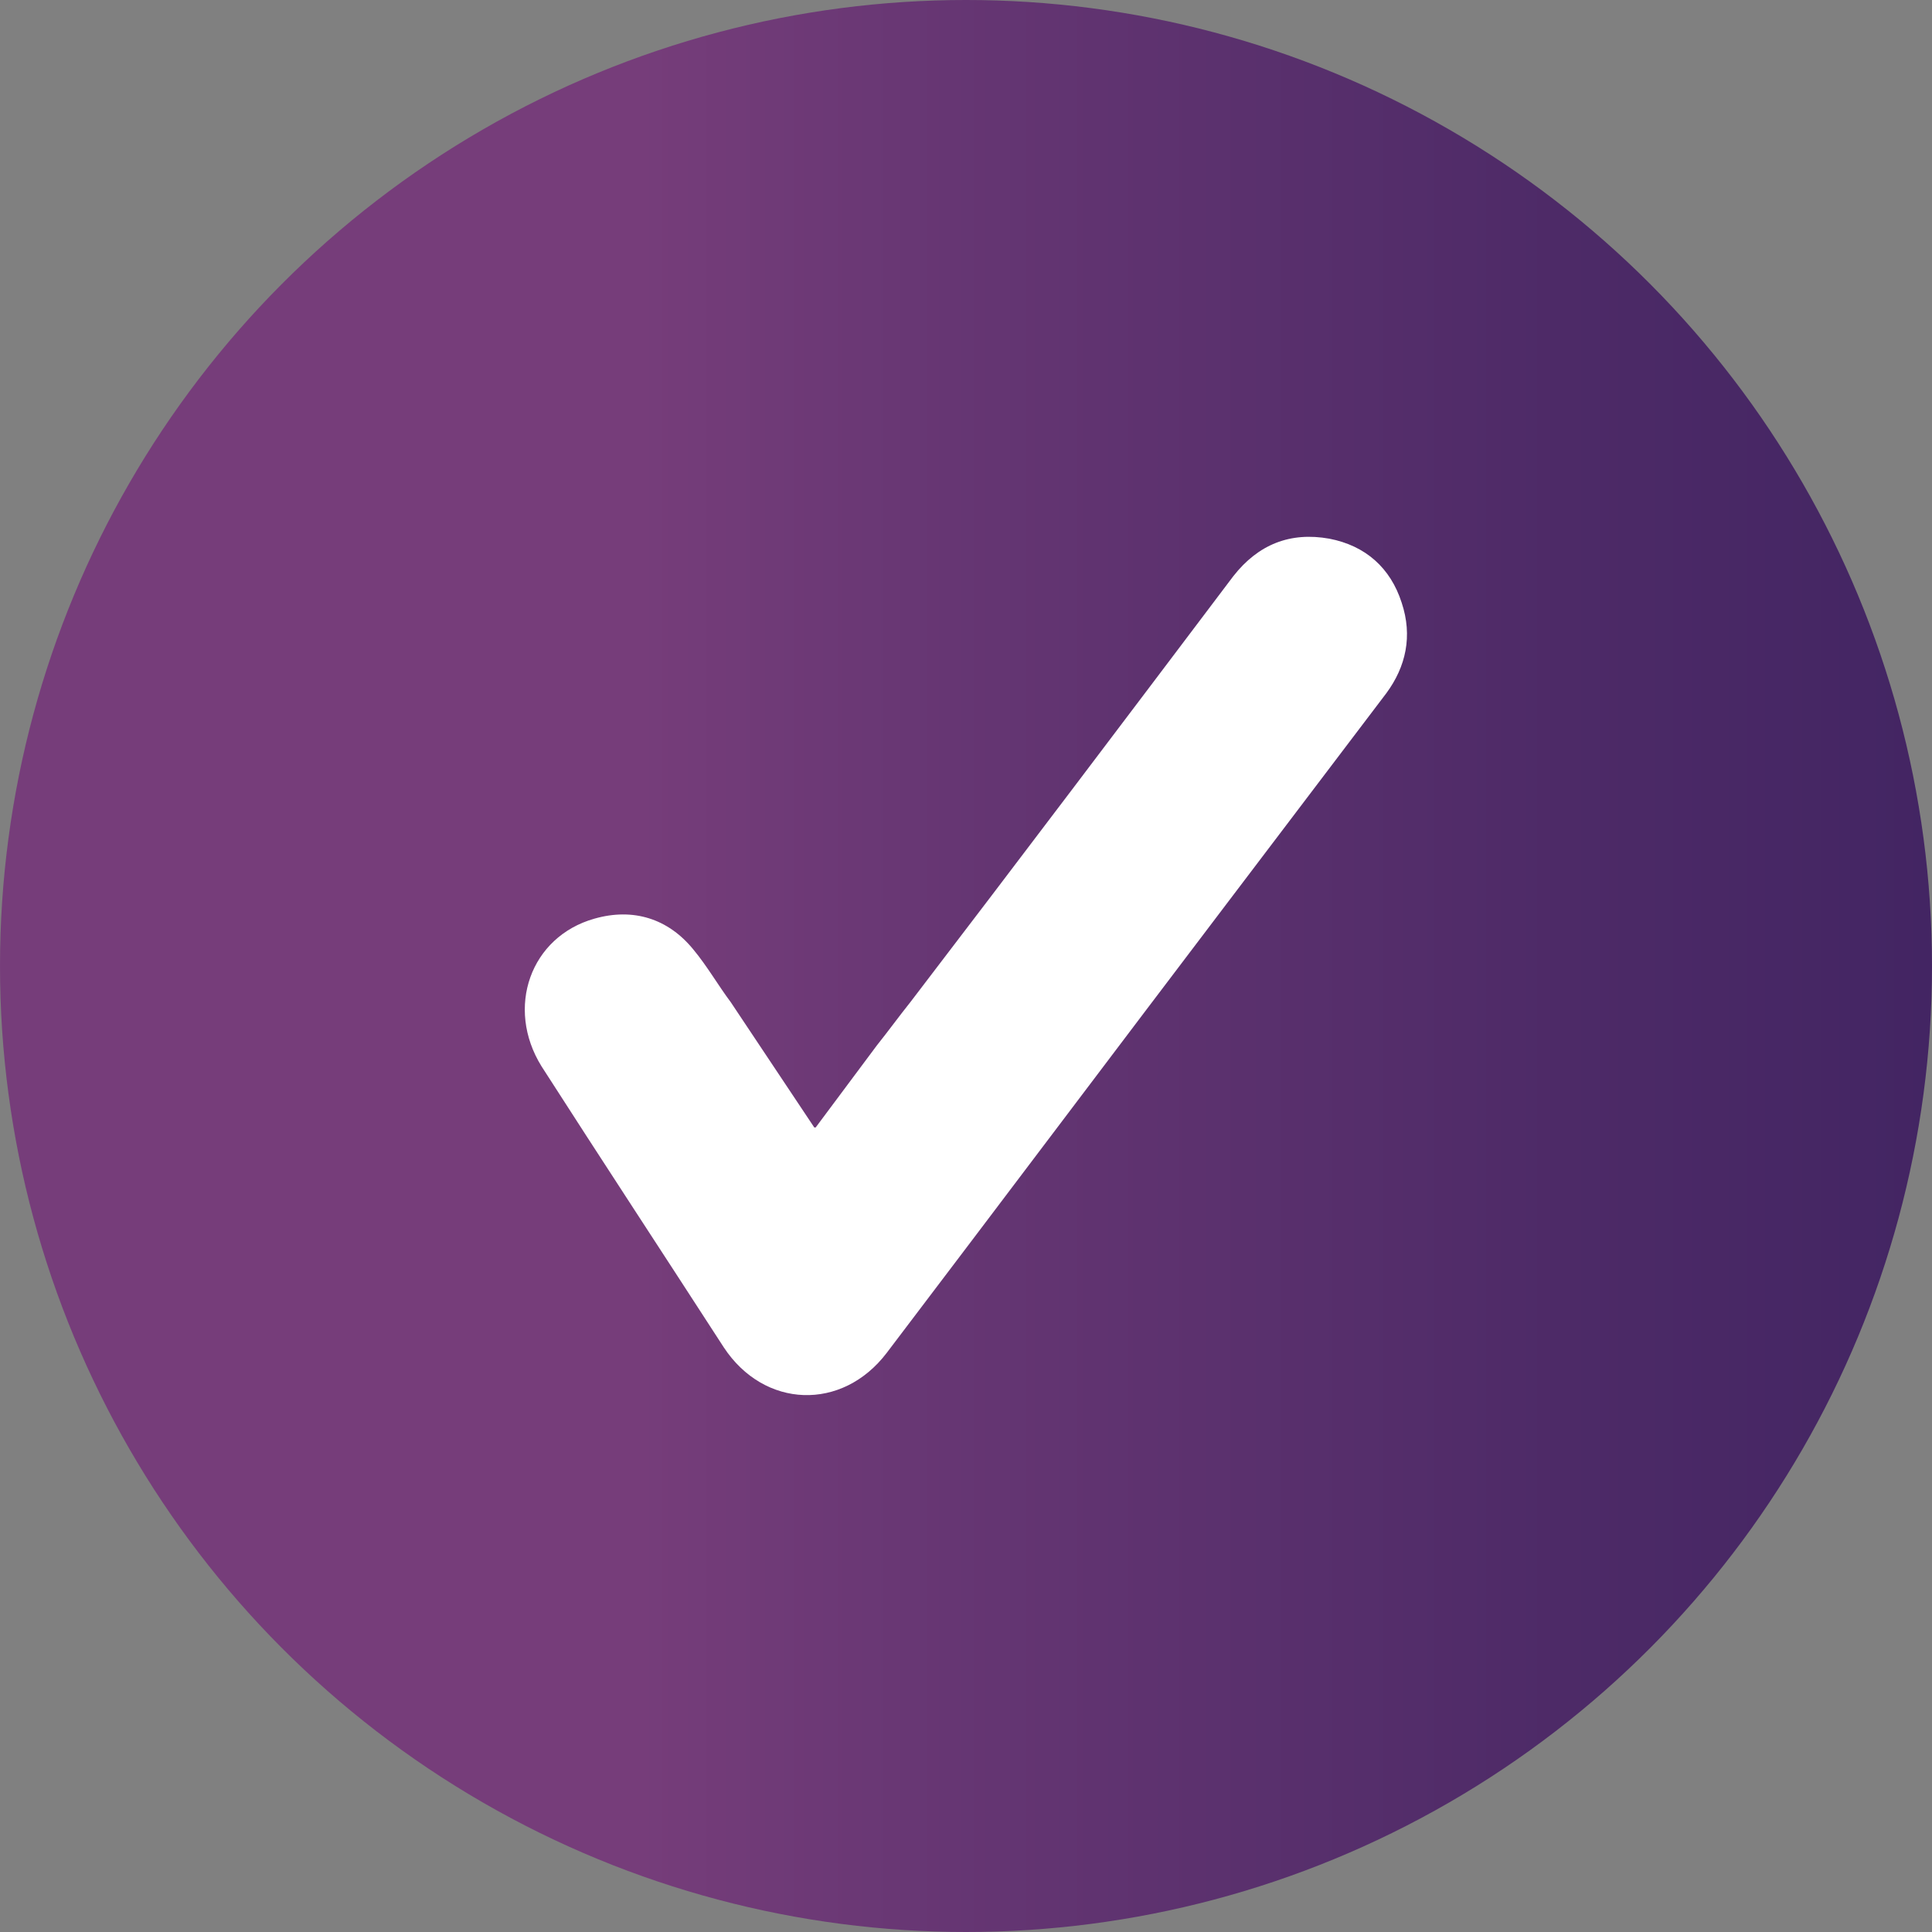 <?xml version="1.0" encoding="utf-8"?>
<!-- Generator: Adobe Illustrator 23.0.2, SVG Export Plug-In . SVG Version: 6.00 Build 0)  -->
<svg version="1.1" id="Capa_1" xmlns="http://www.w3.org/2000/svg" xmlns:xlink="http://www.w3.org/1999/xlink" x="0px" y="0px"
	 viewBox="0 0 13.88 13.88" style="enable-background:new 0 0 13.88 13.88;" xml:space="preserve">
<rect x="0" y="0" width="13.88" height="13.88" fill="#808080" stroke="none"/>
<style type="text/css">
	.st0{opacity:0.4;}
	.st1{opacity:0.3;}
	.st2{fill:#523788;}
	.st3{fill:#F4F4F4;}
	.st4{fill:#979797;}
	.st5{fill:none;stroke:#979797;stroke-width:0.25;stroke-miterlimit:10;}
	.st6{fill:url(#SVGID_1_);}
	.st7{fill:#FFFFFF;}
	.st8{fill:url(#SVGID_2_);}
	.st9{fill:url(#SVGID_3_);}
	.st10{fill:url(#SVGID_4_);}
	.st11{fill:url(#SVGID_5_);}
	.st12{fill:url(#SVGID_6_);}
	.st13{fill:url(#SVGID_7_);}
	.st14{fill:url(#SVGID_8_);}
	.st15{fill:url(#SVGID_9_);}
	.st16{fill:url(#SVGID_10_);}
	.st17{fill:url(#SVGID_11_);}
	.st18{fill:url(#SVGID_12_);}
	.st19{fill:url(#SVGID_13_);}
	.st20{fill:url(#SVGID_14_);}
	.st21{fill:url(#SVGID_15_);}
	.st22{fill:url(#SVGID_16_);}
	.st23{fill:url(#SVGID_17_);}
	.st24{fill:url(#SVGID_18_);}
	.st25{fill:url(#SVGID_19_);}
	.st26{fill:url(#SVGID_20_);}
	.st27{fill:url(#SVGID_21_);}
	.st28{fill:url(#SVGID_22_);}
	.st29{fill:url(#SVGID_23_);}
	.st30{fill:url(#SVGID_24_);}
	.st31{fill:url(#SVGID_25_);}
	.st32{fill:url(#SVGID_26_);}
	.st33{fill:url(#SVGID_27_);}
	.st34{fill:url(#SVGID_28_);}
	.st35{fill:url(#SVGID_29_);}
	.st36{fill:url(#SVGID_30_);}
	.st37{fill:url(#SVGID_31_);}
	.st38{fill:url(#SVGID_32_);}
	.st39{fill:#ECEDEF;}
	.st40{opacity:0.1;fill:#F0F5FA;}
	.st41{fill:#D7D8DC;}
	.st42{fill:#E6E6E6;}
	.st43{opacity:0.1;fill:url(#SVGID_33_);}
	.st44{fill-rule:evenodd;clip-rule:evenodd;fill:#FFFFFF;}
	.st45{fill-rule:evenodd;clip-rule:evenodd;fill:none;stroke:#FFFFFF;stroke-width:0.25;stroke-miterlimit:10;}
	.st46{fill:none;stroke:#FFFFFF;stroke-width:0.5;stroke-miterlimit:10;}
	.st47{opacity:0.3;fill:none;stroke:#FFFFFF;stroke-width:0.5;stroke-miterlimit:10;}
	.st48{fill:#A4CD3C;}
	.st49{fill:#85A939;}
	.st50{fill:#606060;}
	.st51{fill:#CACACA;}
	.st52{fill:url(#SVGID_34_);}
	.st53{fill:#FFEA00;}
	.st54{fill:none;stroke:#FFEA00;stroke-miterlimit:10;}
	.st55{clip-path:url(#SVGID_38_);}
	.st56{fill:#F0F0F0;}
	.st57{clip-path:url(#SVGID_42_);}
	.st58{clip-path:url(#SVGID_48_);fill:#FFFFFF;}
	.st59{fill:url(#SVGID_49_);}
	.st60{fill:url(#SVGID_50_);}
	.st61{fill:url(#SVGID_51_);}
	.st62{fill:url(#SVGID_52_);}
	.st63{fill:url(#SVGID_53_);}
	.st64{fill:url(#SVGID_54_);}
	.st65{fill:url(#SVGID_55_);}
	.st66{fill:url(#SVGID_56_);}
	.st67{fill:url(#SVGID_57_);}
	.st68{fill:#808080;}
	.st69{fill:url(#SVGID_60_);}
	.st70{fill:none;stroke:#523788;stroke-width:0.75;stroke-miterlimit:10;}
	.st71{fill:none;stroke:#523788;stroke-miterlimit:10;}
	.st72{opacity:0.9;}
	.st73{fill:none;stroke:url(#SVGID_61_);stroke-miterlimit:10;}
	.st74{fill:none;stroke:url(#SVGID_62_);stroke-miterlimit:10;}
	.st75{fill:none;stroke:url(#SVGID_63_);stroke-miterlimit:10;}
	.st76{fill:none;stroke:url(#SVGID_64_);stroke-miterlimit:10;}
	.st77{fill:none;stroke:url(#SVGID_65_);stroke-miterlimit:10;}
	.st78{fill:none;stroke:url(#SVGID_66_);stroke-miterlimit:10;}
	.st79{fill:none;stroke:url(#SVGID_67_);stroke-miterlimit:10;}
	.st80{fill:none;stroke:url(#SVGID_68_);stroke-miterlimit:10;}
	.st81{opacity:0.9;fill:url(#SVGID_69_);}
	.st82{fill:#BBA1BF;}
	.st83{opacity:0.9;fill:url(#SVGID_70_);}
	.st84{opacity:0.8;}
</style>
<g>
	<linearGradient id="SVGID_1_" gradientUnits="userSpaceOnUse" x1="0" y1="6.939" x2="13.878" y2="6.939">
		<stop  offset="0.331" style="stop-color:#763D7A"/>
		<stop  offset="0.491" style="stop-color:#663673"/>
		<stop  offset="0.809" style="stop-color:#4D2A67"/>
		<stop  offset="1" style="stop-color:#432563"/>
	</linearGradient>
	<circle class="st6" cx="6.94" cy="6.94" r="6.94"/>
	<path class="st7" d="M10.07,4.33C9.99,4.08,9.81,3.92,9.55,3.87C9.27,3.82,9.04,3.91,8.86,4.14C8.09,5.16,7.32,6.18,6.54,7.2
		c-0.08,0.1-0.16,0.21-0.24,0.31c0,0,0,0,0,0L5.86,8.1c0,0-0.01,0-0.01,0l-0.6-0.9l0,0C5.16,7.08,5.08,6.94,4.98,6.82
		C4.8,6.6,4.55,6.52,4.27,6.6C3.81,6.73,3.63,7.24,3.89,7.66C4.32,8.33,4.76,9,5.2,9.68c0.29,0.44,0.85,0.46,1.17,0.04
		c0.82-1.08,1.64-2.17,2.46-3.25c0.38-0.5,0.75-0.99,1.13-1.49C10.1,4.79,10.15,4.57,10.07,4.33z"/>
</g>
</svg>
